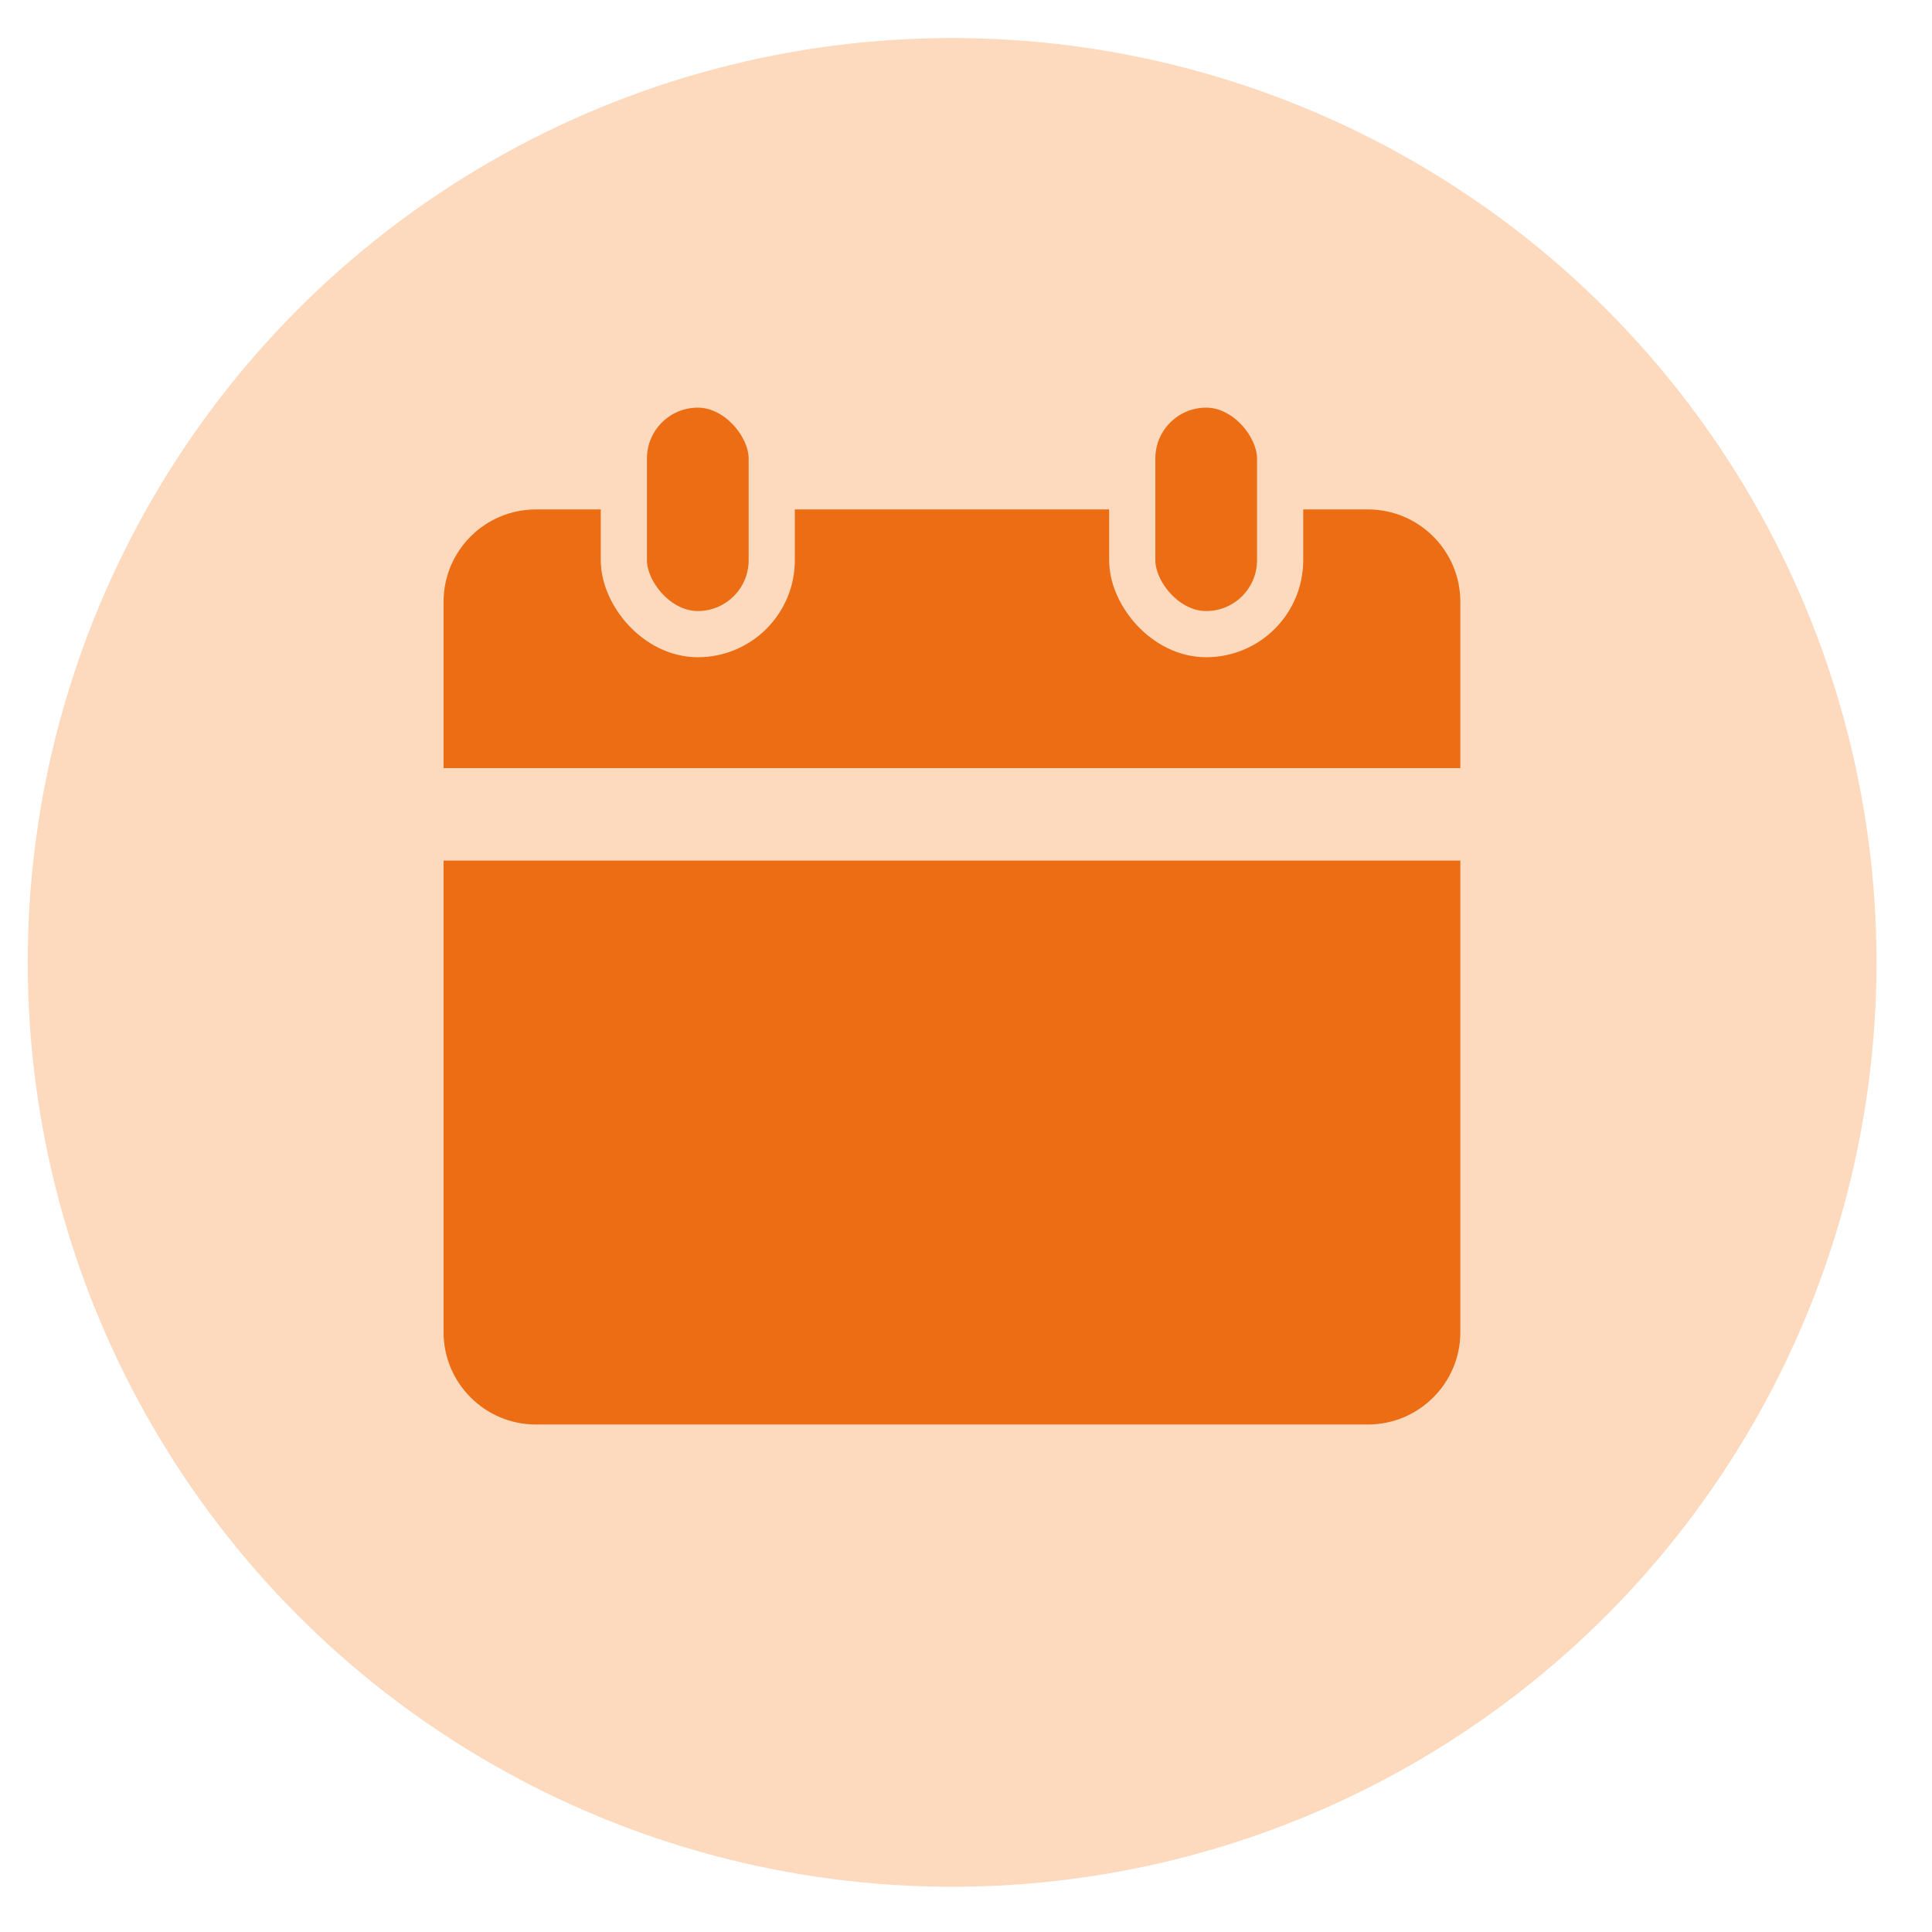 <svg width="22" height="22" viewBox="0 0 22 22" fill="none" xmlns="http://www.w3.org/2000/svg">
<circle cx="10.842" cy="10.959" r="10.526" fill="#FDD9BE"/>
<path fill-rule="evenodd" clip-rule="evenodd" d="M5.051 6.853C5.051 6.272 5.522 5.801 6.103 5.801H15.576C16.158 5.801 16.629 6.272 16.629 6.853V15.169C16.629 15.75 16.158 16.221 15.576 16.221H6.103C5.522 16.221 5.051 15.75 5.051 15.169V6.853Z" fill="#EC6D13"/>
<path d="M5.051 9.273H16.629" stroke="#FDD9BE" stroke-width="1.053" stroke-linecap="round" stroke-linejoin="round"/>
<rect x="7.104" y="4.379" width="1.684" height="2.842" rx="0.842" fill="#EC6D13" stroke="#FDD9BE" stroke-width="0.526"/>
<rect x="12.893" y="4.379" width="1.684" height="2.842" rx="0.842" fill="#EC6D13" stroke="#FDD9BE" stroke-width="0.526"/>
</svg>
